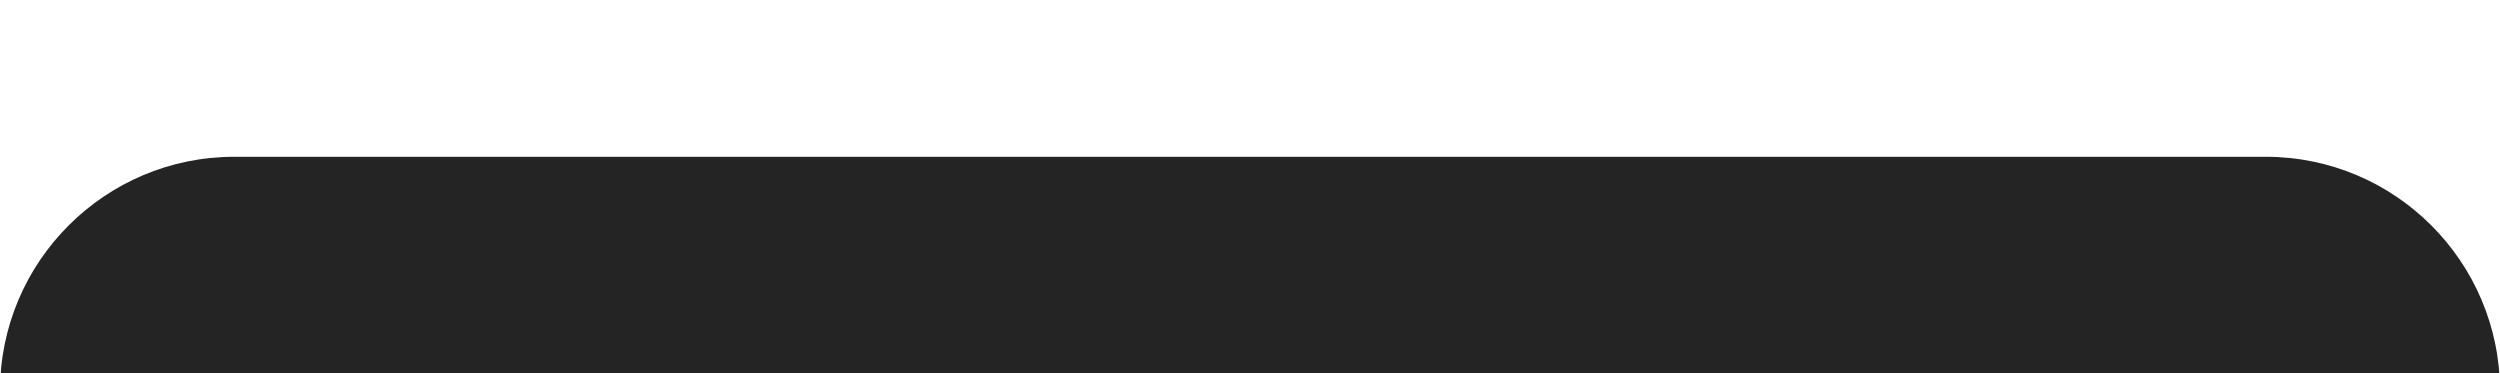<?xml version="1.0" encoding="UTF-8"?> <!-- Generator: Adobe Illustrator 25.2.3, SVG Export Plug-In . SVG Version: 6.00 Build 0) --> <svg xmlns="http://www.w3.org/2000/svg" xmlns:xlink="http://www.w3.org/1999/xlink" id="Слой_1" x="0px" y="0px" viewBox="0 0 1920 286.7" style="enable-background:new 0 0 1920 286.7;" xml:space="preserve"> <style type="text/css"> .st0{fill:#242424;} </style> <path class="st0" d="M1740,514.1H180c-99.4,0-180-80.6-180-180v-33.7c0-99.4,80.6-180,180-180h1560c99.4,0,180,80.6,180,180V334 C1920,433.5,1839.4,514.1,1740,514.1z"></path> </svg> 